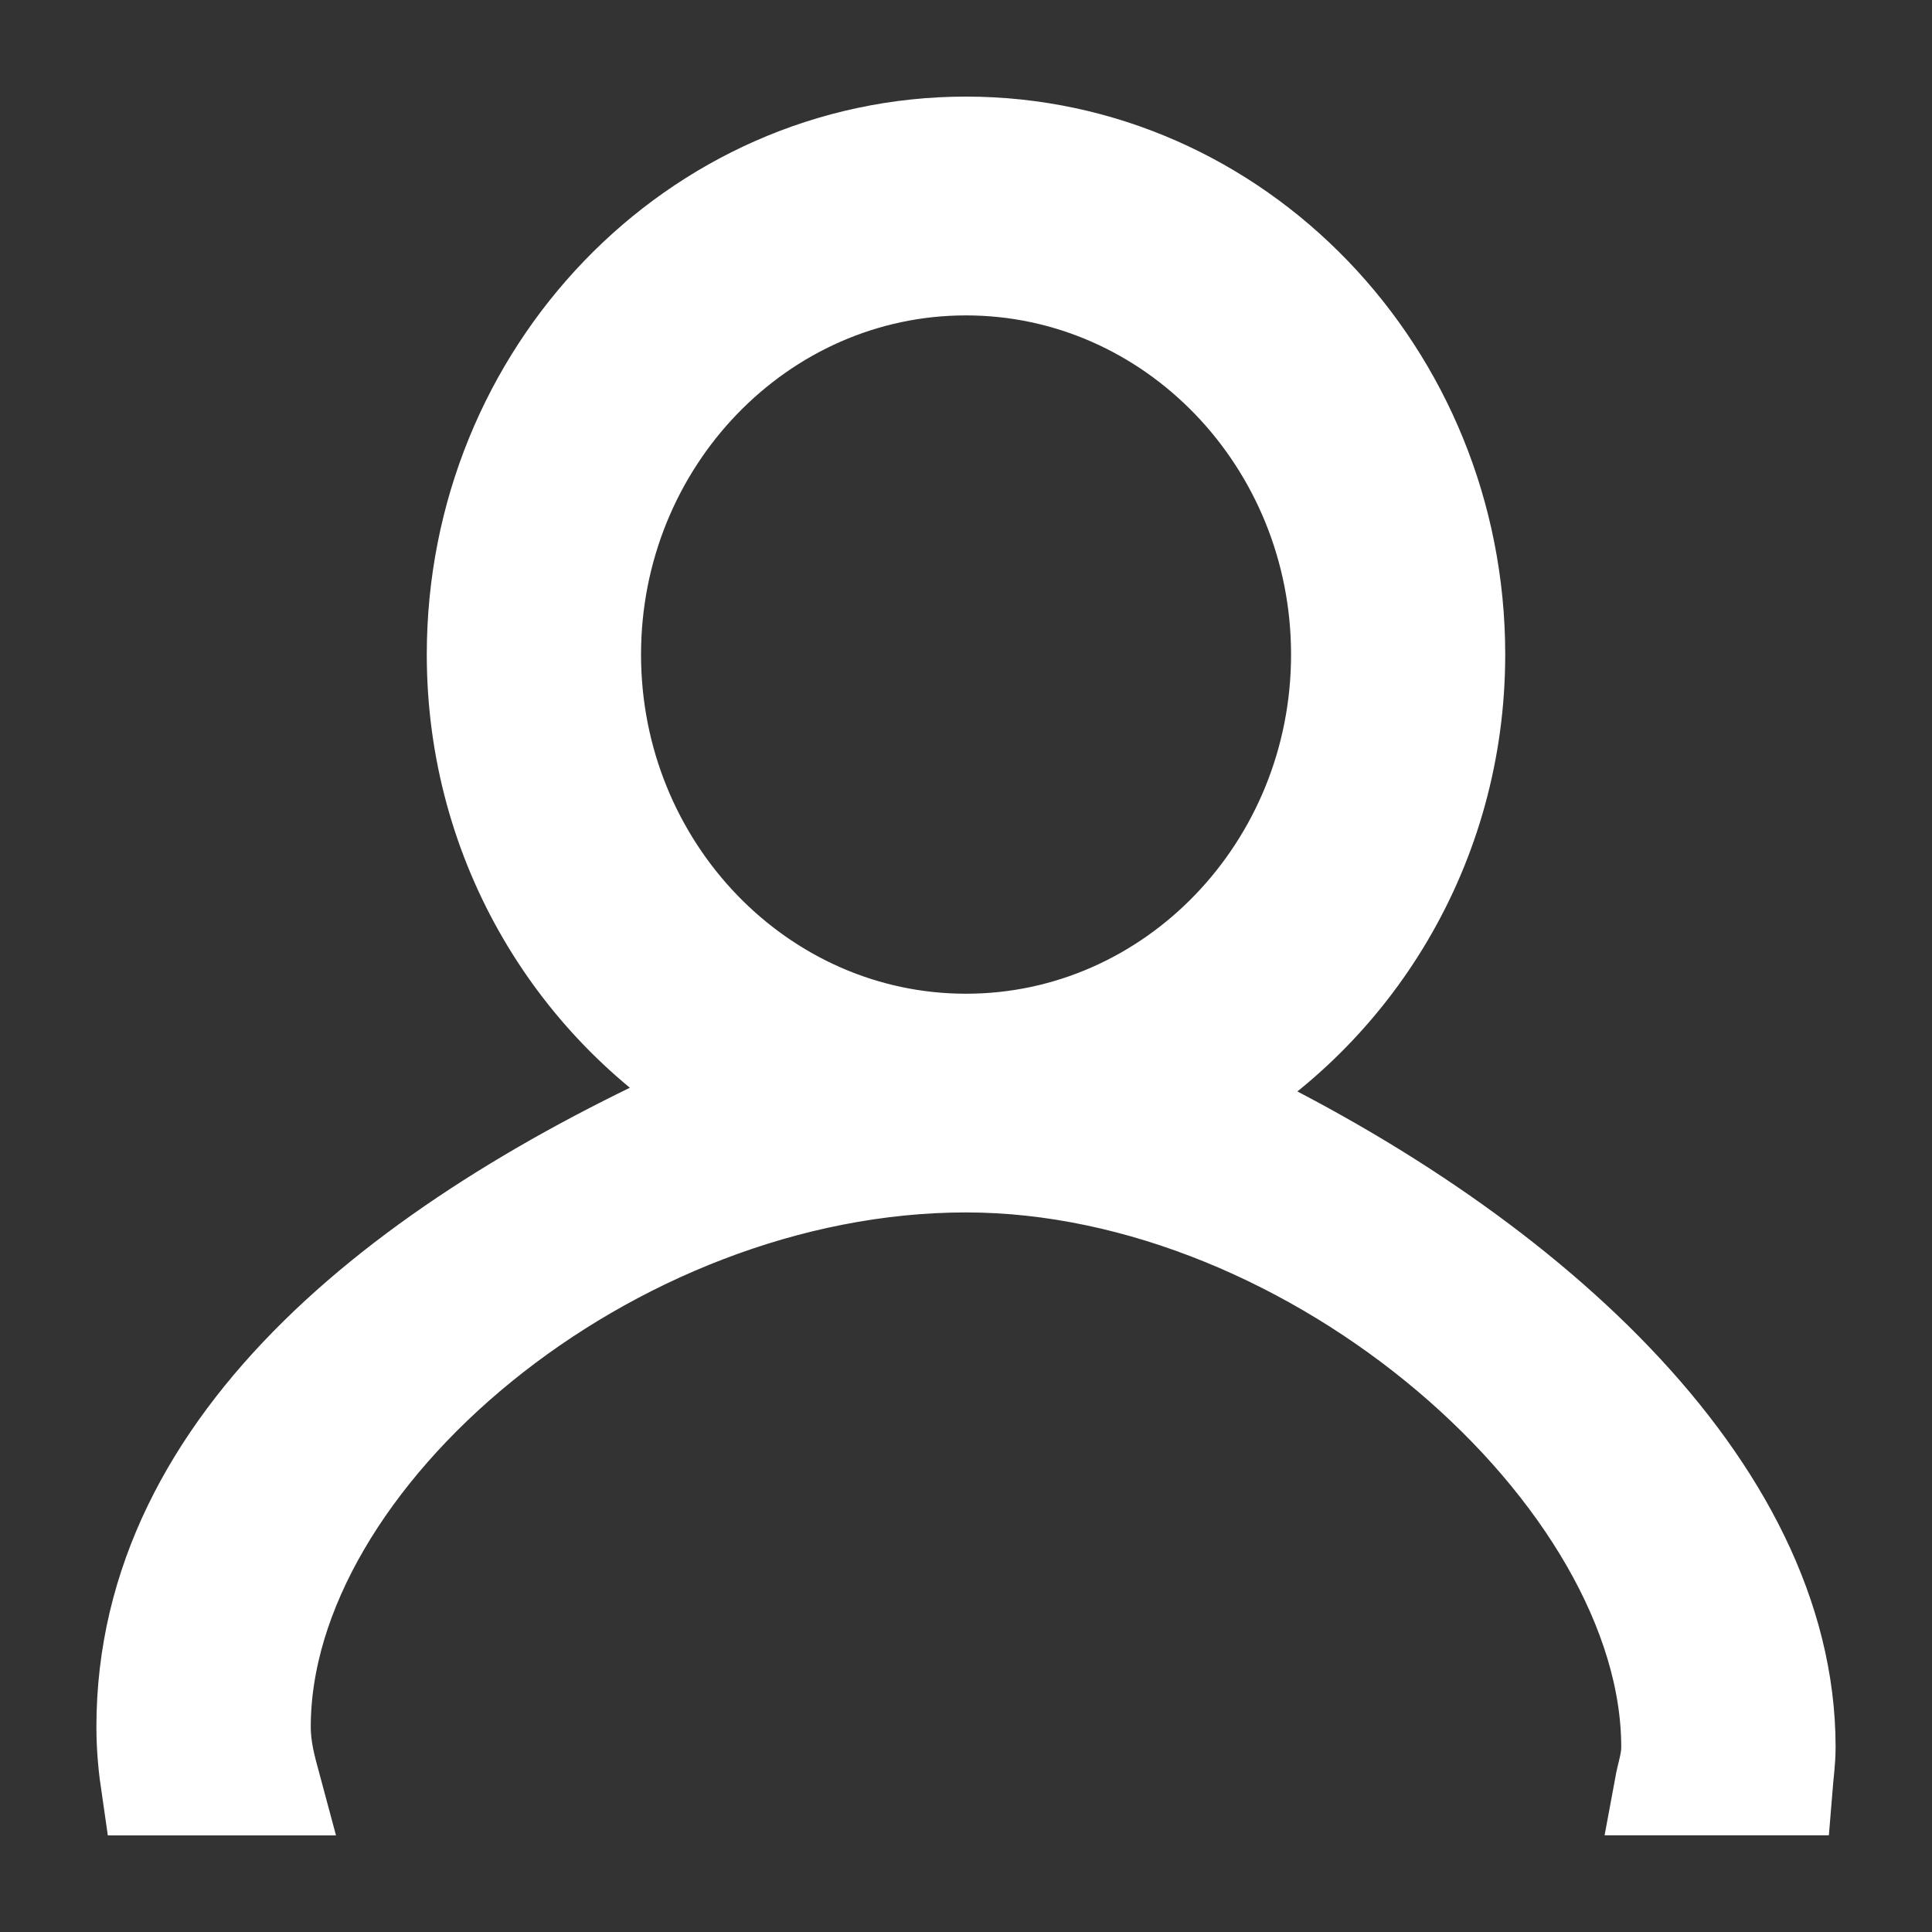 <?xml version="1.0" encoding="UTF-8"?>
<!-- Generator: Adobe Illustrator 16.0.3, SVG Export Plug-In . SVG Version: 6.00 Build 0)  -->
<!DOCTYPE svg PUBLIC "-//W3C//DTD SVG 1.1//EN" "http://www.w3.org/Graphics/SVG/1.1/DTD/svg11.dtd">
<svg version="1.1" xmlns="http://www.w3.org/2000/svg" xmlns:xlink="http://www.w3.org/1999/xlink" x="0px" y="0px" width="20px" height="20px" viewBox="0 0 20 20" enable-background="new 0 0 20 20" xml:space="preserve">
<rect x="0" y="0" width="20" height="20" fill="#333333" stroke="none"/>
<g id="Calque_2" display="none">
	
		<rect display="inline" fill-rule="evenodd" clip-rule="evenodd" fill="#009EFF" stroke="#FFFFFF" stroke-miterlimit="10" width="20" height="20"/>
</g>
<g id="Calque_1">
	<path fill-rule="evenodd" clip-rule="evenodd" fill="#FFFFFF" stroke="#FFFFFF" stroke-miterlimit="10" d="M17.283,18.086   c0-2.799-3.67-6.035-7.283-6.035c-3.685,0-7.283,3.035-7.283,5.826c0,0.232,0.056,0.426,0.109,0.623H1.548   c-0.029-0.197-0.05-0.402-0.05-0.623c0-2.973,2.755-5.096,6.02-6.527c-1.544-0.906-2.6-2.605-2.6-4.574   C4.918,3.867,7.198,1.5,10,1.5c2.802,0,5.082,2.366,5.082,5.275c0,1.984-1.072,3.694-2.637,4.595   c3.318,1.541,6.057,4.025,6.057,6.715c0,0.146-0.02,0.277-0.031,0.414h-1.26C17.236,18.363,17.283,18.24,17.283,18.086z    M13.865,6.776c0-2.212-1.734-4.011-3.865-4.011c-2.131,0-3.864,1.799-3.864,4.011c0,2.211,1.733,4.011,3.864,4.011   C12.131,10.787,13.865,8.987,13.865,6.776z"/>
</g>
</svg>